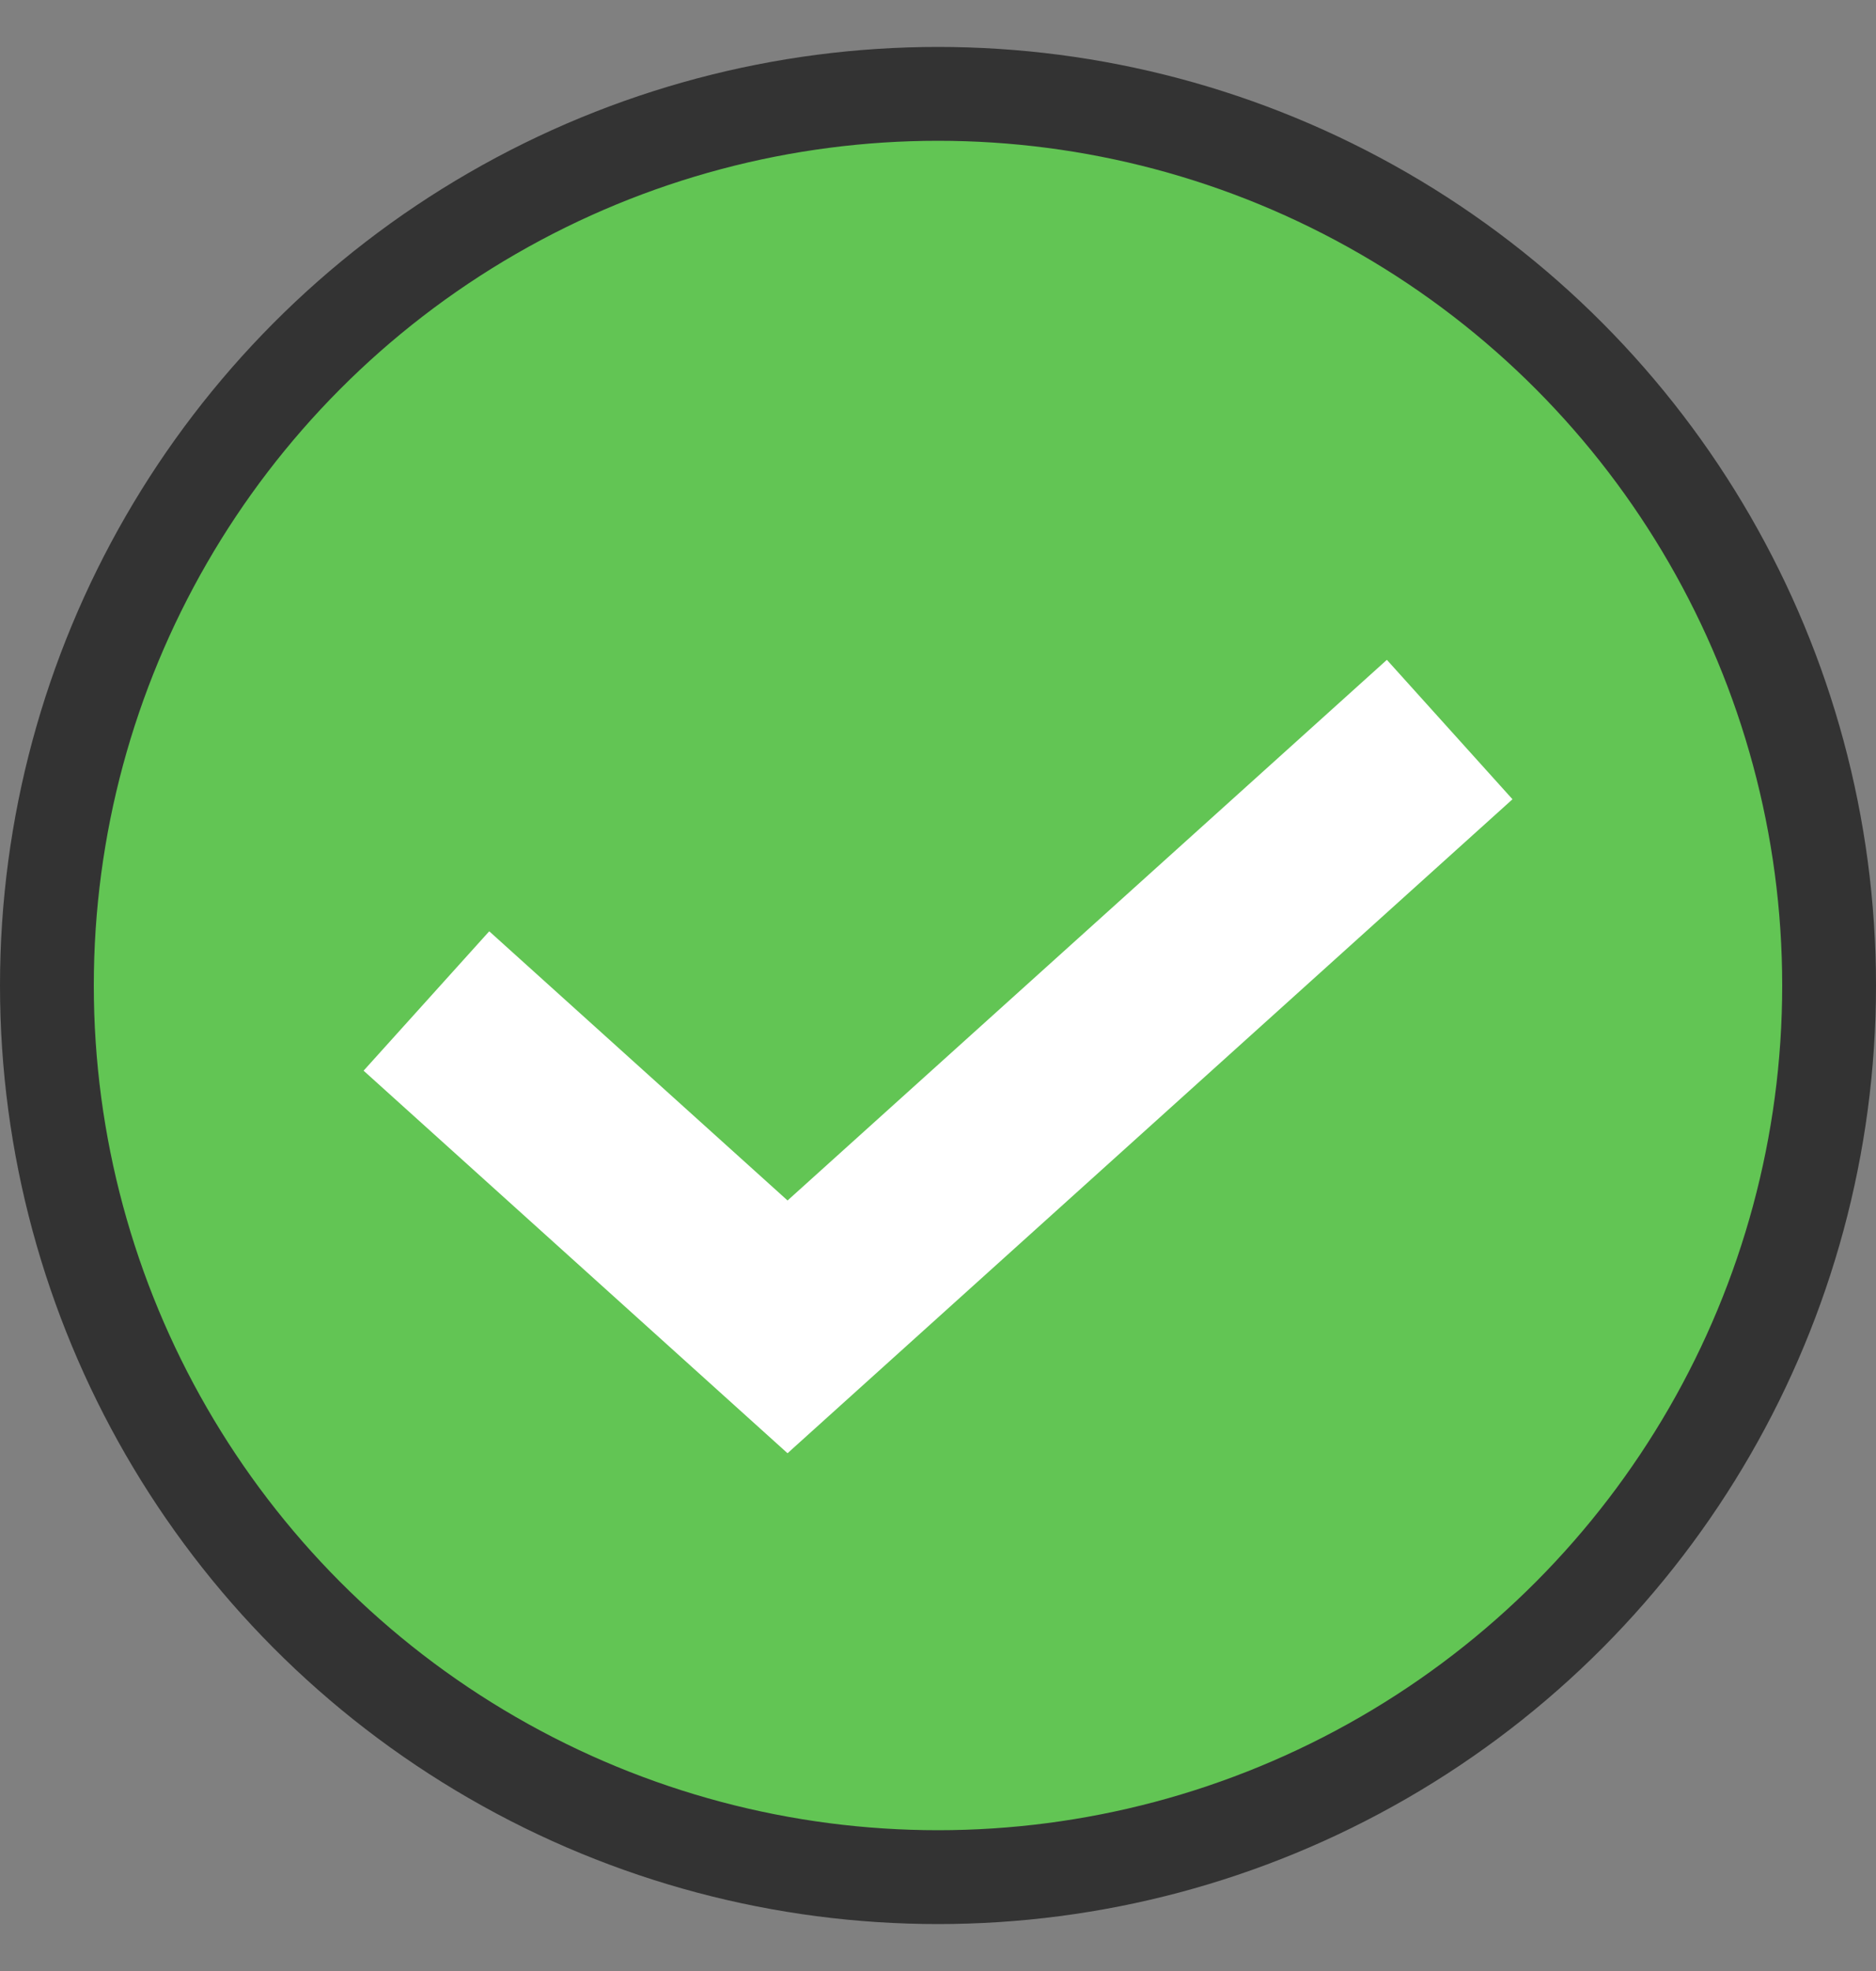 <svg width="20" height="21" viewBox="0 0 20 21" fill="none" xmlns="http://www.w3.org/2000/svg">
<rect x="0" y="0" width="20" height="21" fill="#808080" stroke="none"/>
<circle cx="10" cy="10.5" r="9.5" fill="#62C554" stroke="#333333"/>
<path d="M4.546 10.665L8.396 14.137L15.455 7.773" stroke="white" stroke-width="2"/>
</svg>
